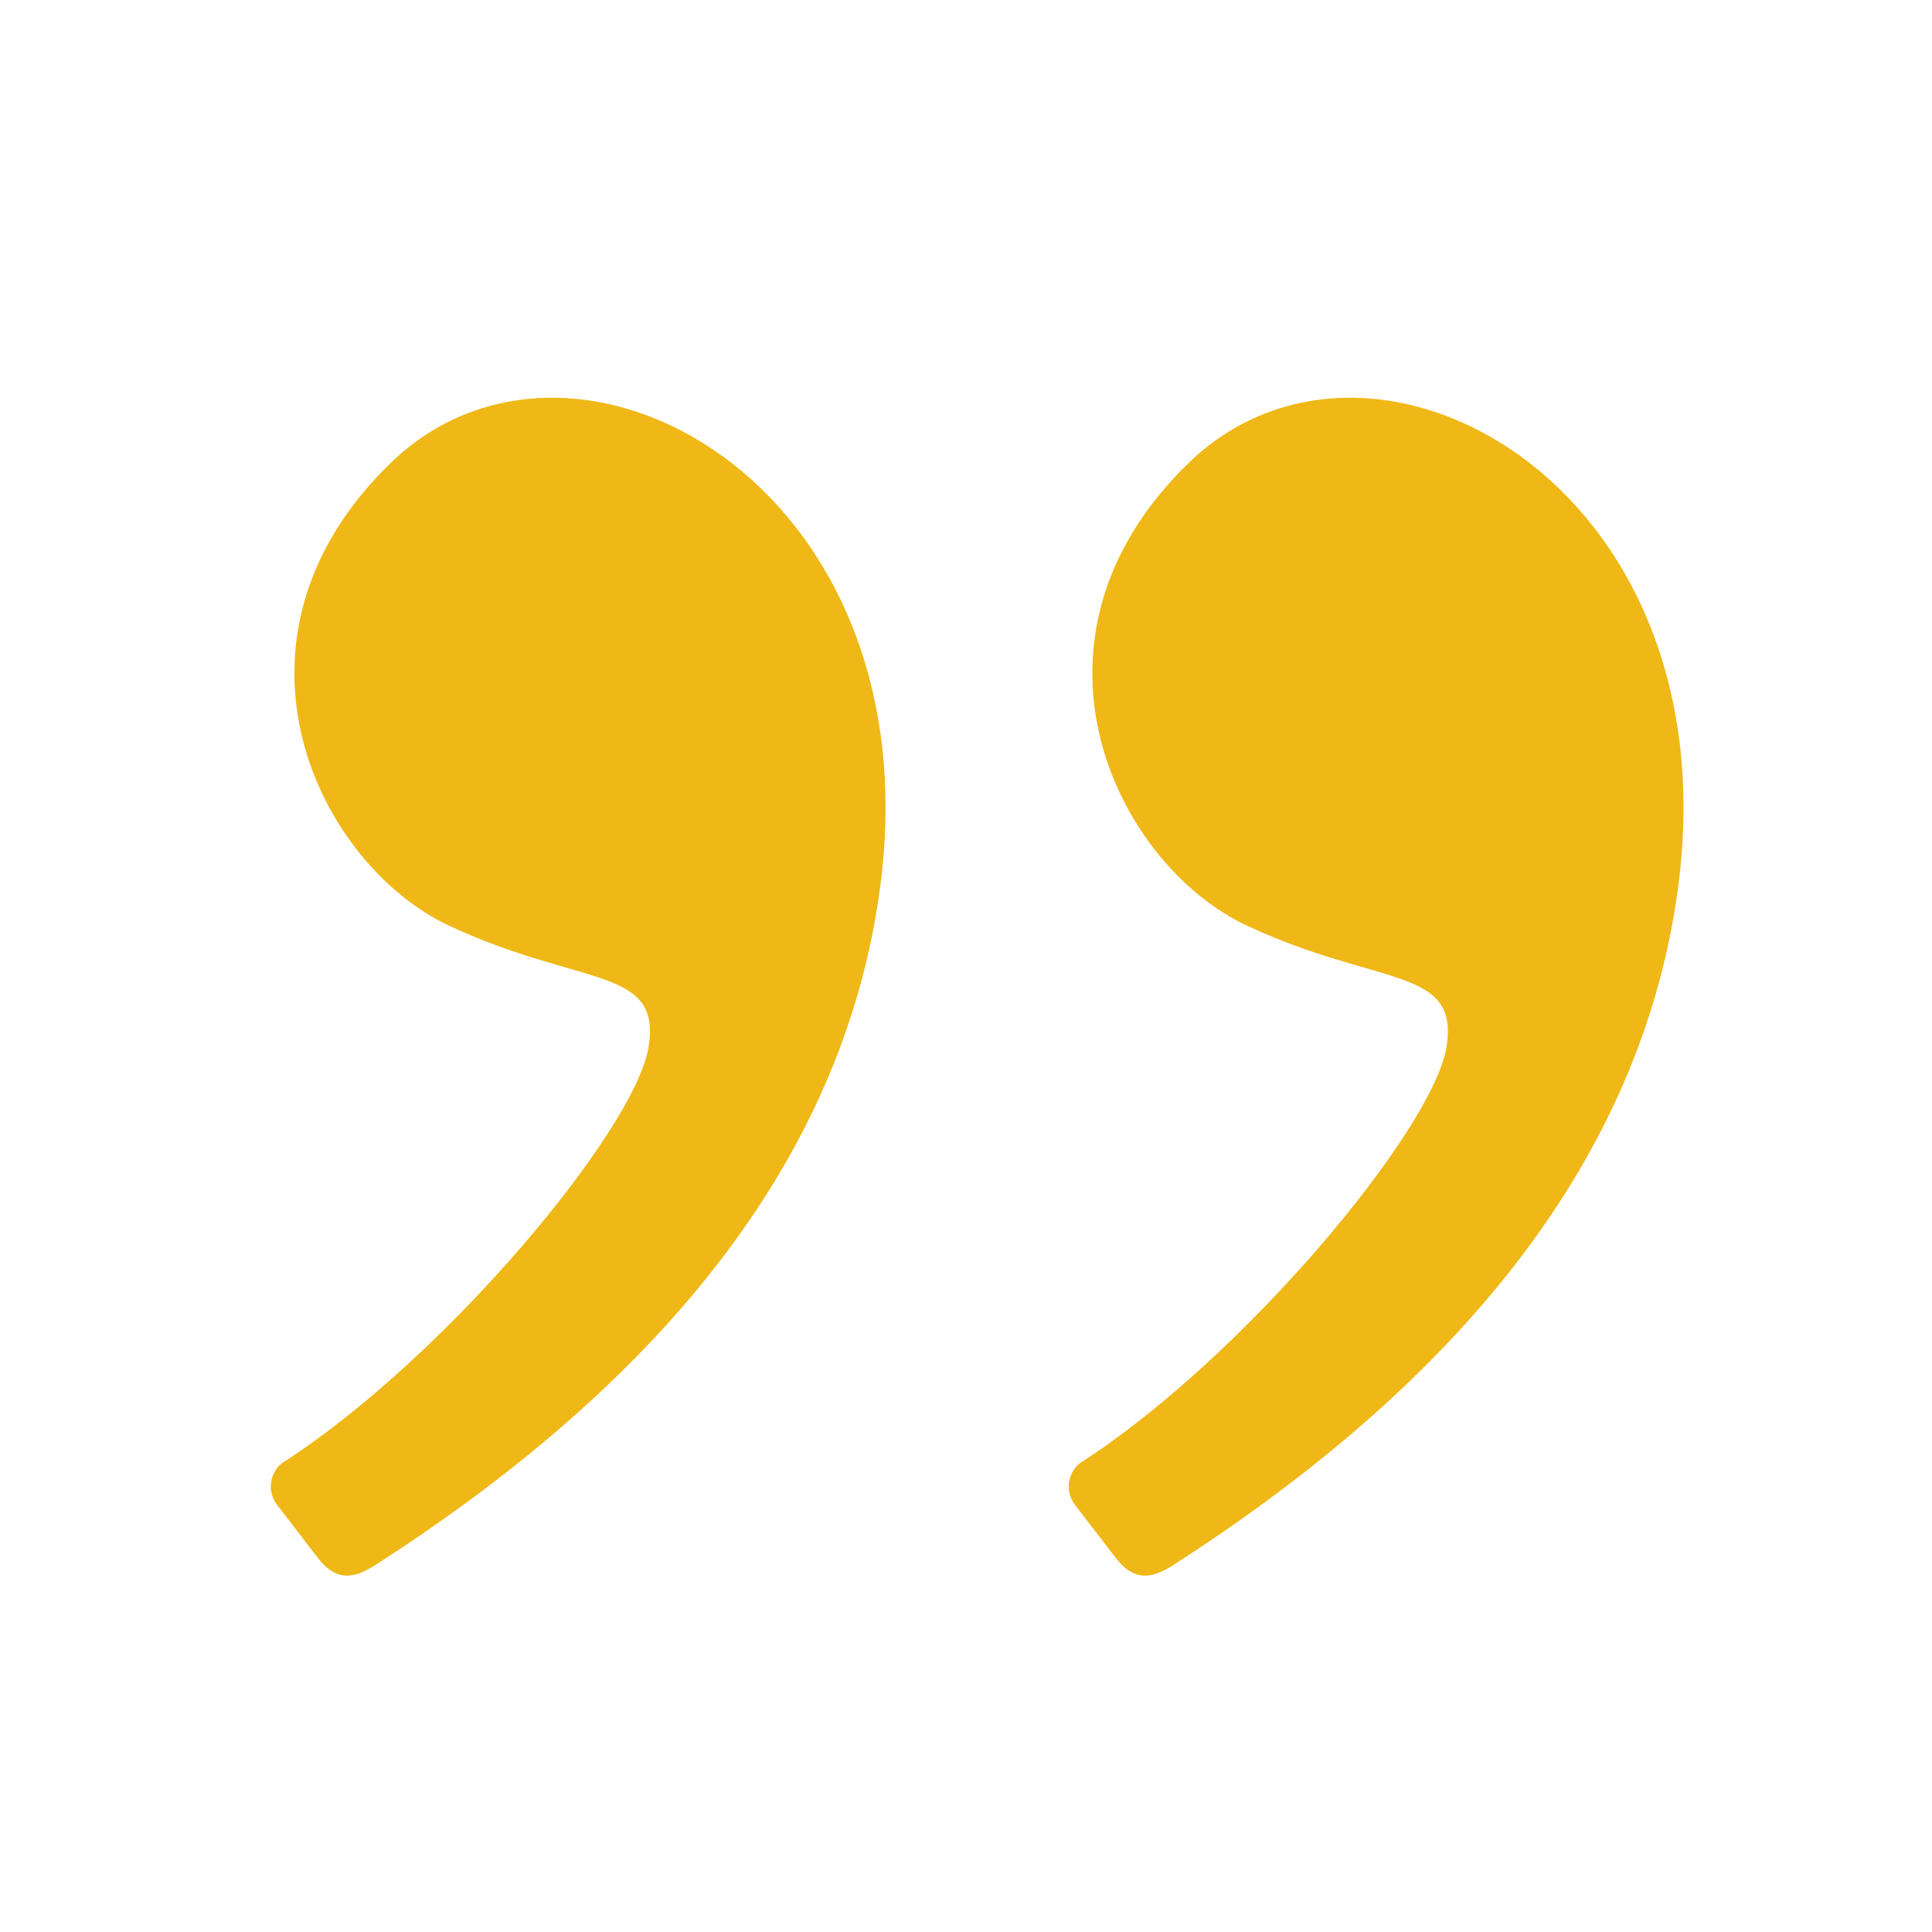 <svg width="86" height="86" viewBox="0 0 86 86" fill="none" xmlns="http://www.w3.org/2000/svg">
<path fill-rule="evenodd" clip-rule="evenodd" d="M52.224 69.667C65.715 61.002 73.21 50.917 74.71 39.411C77.044 21.5 61.026 12.733 52.91 20.609C44.794 28.486 49.658 38.485 55.535 41.219C61.412 43.953 65.006 43 64.379 46.653C63.752 50.306 55.392 60.431 48.046 65.147C47.786 65.368 47.62 65.68 47.582 66.02C47.544 66.359 47.637 66.701 47.842 66.974L49.658 69.337C50.447 70.362 51.203 70.323 52.224 69.669M16.703 69.667C30.194 61.002 37.689 50.917 39.188 39.411C41.524 21.5 25.507 12.733 17.39 20.609C9.274 28.486 14.139 38.485 20.017 41.219C25.895 43.953 29.488 43 28.861 46.653C28.234 50.306 19.872 60.431 12.526 65.147C12.266 65.368 12.101 65.681 12.063 66.02C12.026 66.36 12.119 66.701 12.324 66.974L14.139 69.337C14.927 70.362 15.683 70.323 16.703 69.669" fill="#EFB817"/>
</svg>
